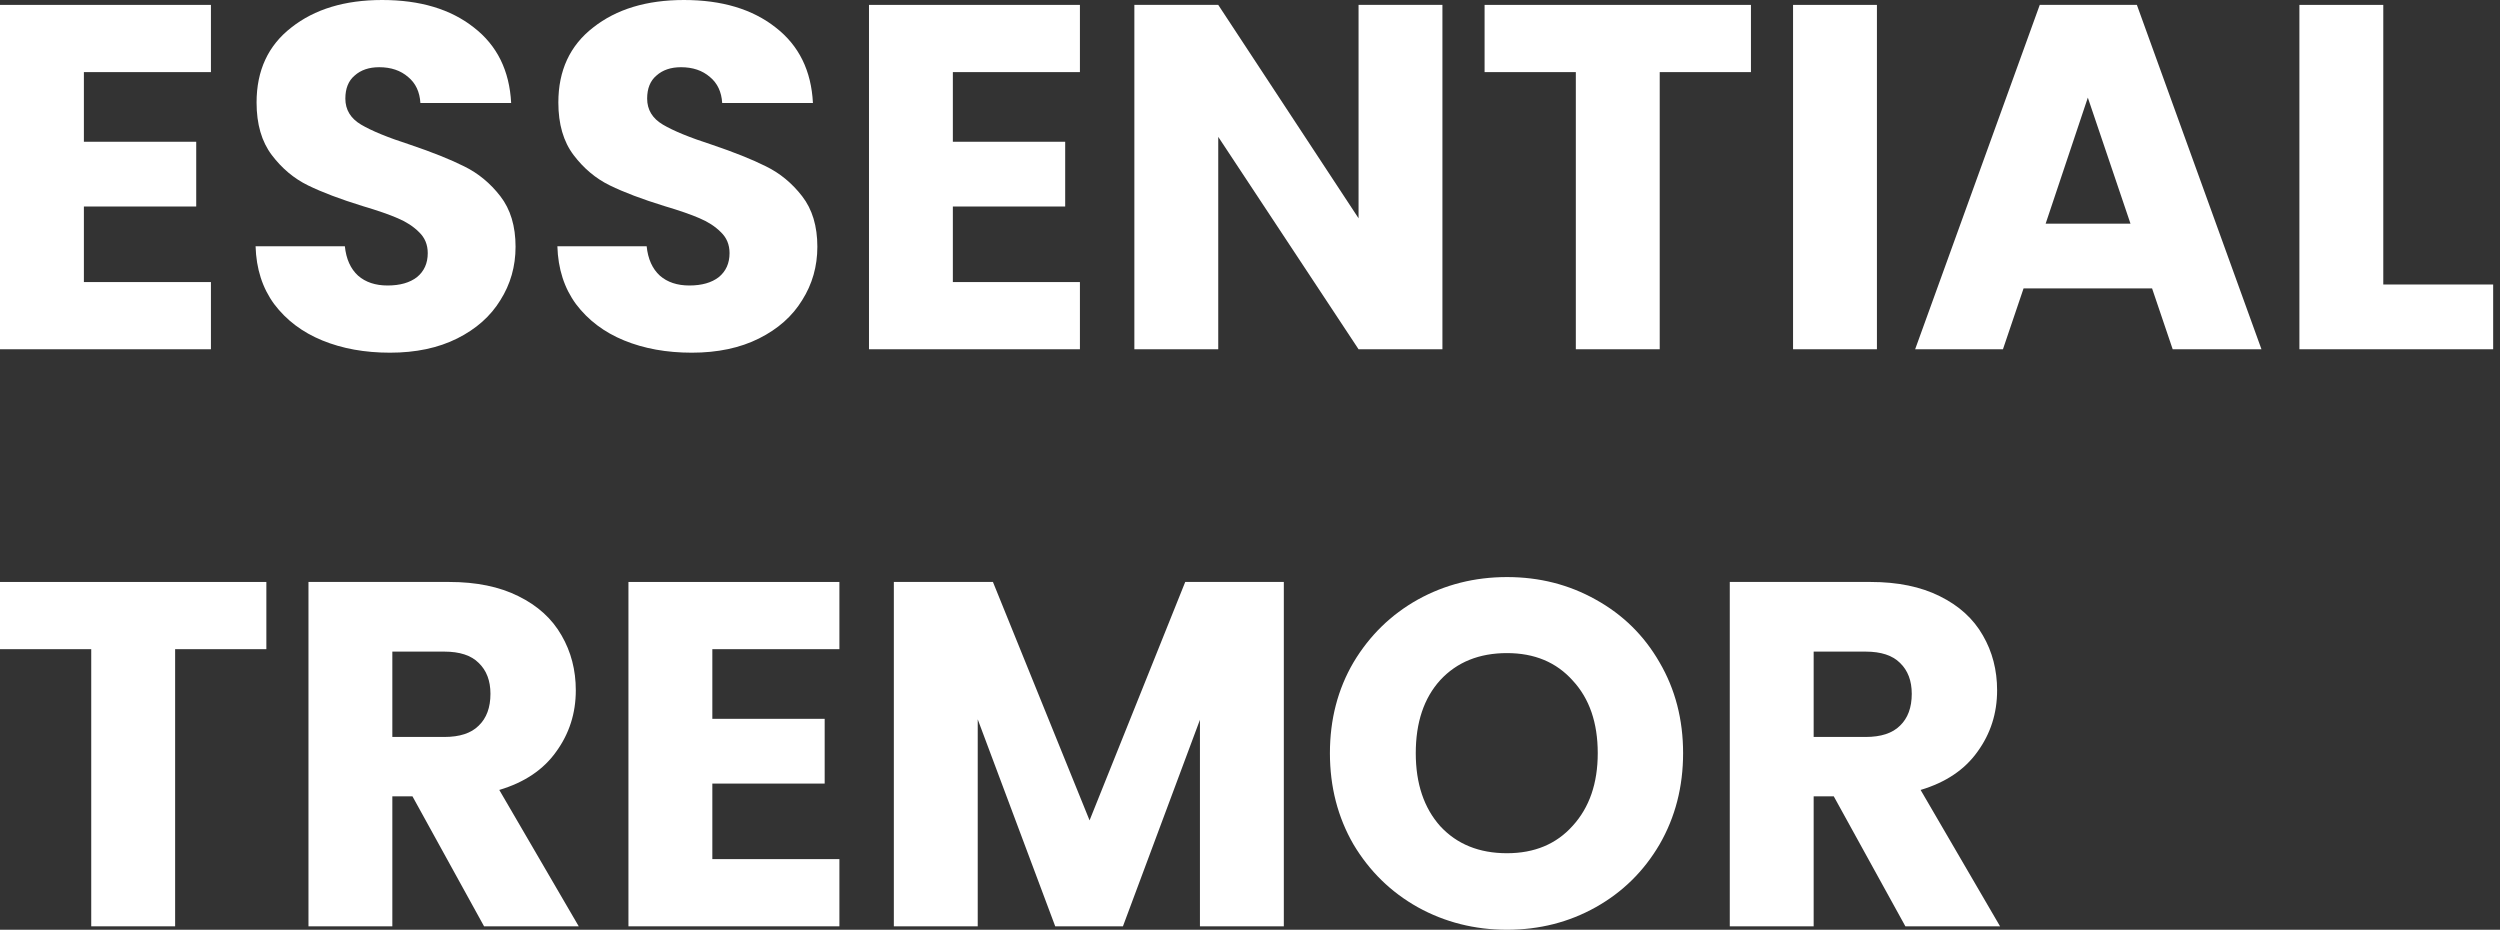 <svg width="121" height="45" viewBox="0 0 121 45" fill="none" xmlns="http://www.w3.org/2000/svg">
<rect x="0" y="0" width="121" height="45" fill="#333333" stroke="none"/>
<path d="M92.221 44.834L88.754 38.542H87.781V44.834H83.721V28.167H90.535C91.849 28.167 92.965 28.396 93.883 28.855C94.816 29.314 95.513 29.948 95.972 30.755C96.431 31.546 96.66 32.433 96.66 33.414C96.66 34.522 96.344 35.511 95.711 36.382C95.093 37.252 94.175 37.87 92.957 38.233L96.803 44.834H92.221ZM87.781 35.669H90.297C91.041 35.669 91.595 35.487 91.96 35.123C92.339 34.759 92.529 34.245 92.529 33.58C92.529 32.947 92.339 32.448 91.96 32.084C91.595 31.72 91.041 31.538 90.297 31.538H87.781V35.669Z" fill="white"/>
<path d="M72.939 45C71.372 45 69.932 44.636 68.618 43.908C67.32 43.18 66.283 42.167 65.508 40.869C64.748 39.555 64.368 38.083 64.368 36.453C64.368 34.823 64.748 33.358 65.508 32.061C66.283 30.763 67.32 29.75 68.618 29.022C69.932 28.294 71.372 27.93 72.939 27.93C74.506 27.93 75.938 28.294 77.236 29.022C78.55 29.75 79.579 30.763 80.323 32.061C81.082 33.358 81.462 34.823 81.462 36.453C81.462 38.083 81.082 39.555 80.323 40.869C79.563 42.167 78.534 43.18 77.236 43.908C75.938 44.636 74.506 45 72.939 45ZM72.939 41.296C74.269 41.296 75.329 40.853 76.12 39.967C76.928 39.08 77.331 37.909 77.331 36.453C77.331 34.981 76.928 33.81 76.12 32.939C75.329 32.053 74.269 31.61 72.939 31.61C71.594 31.61 70.517 32.045 69.71 32.915C68.919 33.786 68.523 34.965 68.523 36.453C68.523 37.925 68.919 39.104 69.71 39.99C70.517 40.861 71.594 41.296 72.939 41.296Z" fill="white"/>
<path d="M62.137 28.167V44.834H58.077V34.838L54.35 44.834H51.073L47.322 34.815V44.834H43.262V28.167H48.058L52.735 39.706L57.365 28.167H62.137Z" fill="white"/>
<path d="M34.477 31.42V34.791H39.914V37.925H34.477V41.581H40.627V44.834H30.417V28.167H40.627V31.42H34.477Z" fill="white"/>
<path d="M23.429 44.834L19.963 38.542H18.989V44.834H14.93V28.167H21.743C23.057 28.167 24.173 28.396 25.091 28.855C26.025 29.314 26.721 29.948 27.18 30.755C27.639 31.546 27.869 32.433 27.869 33.414C27.869 34.522 27.552 35.511 26.919 36.382C26.302 37.252 25.384 37.87 24.165 38.233L28.011 44.834H23.429ZM18.989 35.669H21.506C22.25 35.669 22.804 35.487 23.168 35.123C23.548 34.759 23.738 34.245 23.738 33.58C23.738 32.947 23.548 32.448 23.168 32.084C22.804 31.72 22.25 31.538 21.506 31.538H18.989V35.669Z" fill="white"/>
<path d="M12.892 28.167V31.42H8.476V44.834H4.416V31.42H0V28.167H12.892Z" fill="white"/>
<path d="M115.351 13.77H120.669V16.904H111.291V0.237H115.351V13.77Z" fill="white"/>
<path d="M104.161 13.96H97.94L96.943 16.904H92.693L98.724 0.237H103.425L109.455 16.904H105.158L104.161 13.96ZM103.116 10.826L101.051 4.725L99.009 10.826H103.116Z" fill="white"/>
<path d="M90.843 0.237V16.904H86.784V0.237H90.843Z" fill="white"/>
<path d="M84.746 0.237V3.49H80.33V16.904H76.27V3.49H71.854V0.237H84.746Z" fill="white"/>
<path d="M69.813 16.904H65.754L58.963 6.624V16.904H54.903V0.237H58.963L65.754 10.565V0.237H69.813V16.904Z" fill="white"/>
<path d="M46.118 3.49V6.861H51.555V9.995H46.118V13.652H52.268V16.904H42.059V0.237H52.268V3.49H46.118Z" fill="white"/>
<path d="M33.482 17.07C32.263 17.07 31.171 16.873 30.206 16.477C29.24 16.081 28.465 15.496 27.879 14.72C27.309 13.944 27.009 13.011 26.977 11.918H31.298C31.361 12.536 31.575 13.011 31.939 13.343C32.303 13.66 32.778 13.818 33.364 13.818C33.965 13.818 34.44 13.683 34.788 13.414C35.136 13.129 35.31 12.742 35.31 12.251C35.31 11.839 35.168 11.499 34.883 11.23C34.614 10.961 34.274 10.739 33.862 10.565C33.466 10.391 32.897 10.193 32.153 9.972C31.076 9.639 30.198 9.307 29.517 8.974C28.837 8.642 28.251 8.151 27.76 7.502C27.27 6.854 27.024 6.007 27.024 4.962C27.024 3.411 27.586 2.2 28.71 1.33C29.834 0.443 31.298 0 33.102 0C34.938 0 36.418 0.443 37.542 1.33C38.666 2.2 39.267 3.419 39.346 4.986H34.954C34.922 4.448 34.725 4.028 34.361 3.727C33.997 3.411 33.53 3.253 32.96 3.253C32.469 3.253 32.074 3.387 31.773 3.656C31.472 3.91 31.322 4.281 31.322 4.772C31.322 5.31 31.575 5.73 32.081 6.03C32.588 6.331 33.379 6.656 34.456 7.004C35.532 7.368 36.403 7.716 37.067 8.049C37.748 8.381 38.334 8.864 38.824 9.497C39.315 10.13 39.56 10.945 39.56 11.942C39.56 12.892 39.315 13.755 38.824 14.53C38.349 15.306 37.653 15.923 36.735 16.382C35.817 16.841 34.733 17.07 33.482 17.07Z" fill="white"/>
<path d="M18.875 17.07C17.657 17.07 16.564 16.873 15.599 16.477C14.633 16.081 13.858 15.496 13.272 14.72C12.702 13.944 12.402 13.011 12.37 11.918H16.691C16.754 12.536 16.968 13.011 17.332 13.343C17.696 13.66 18.171 13.818 18.757 13.818C19.358 13.818 19.833 13.683 20.181 13.414C20.529 13.129 20.703 12.742 20.703 12.251C20.703 11.839 20.561 11.499 20.276 11.23C20.007 10.961 19.667 10.739 19.255 10.565C18.86 10.391 18.29 10.193 17.546 9.972C16.469 9.639 15.591 9.307 14.91 8.974C14.23 8.642 13.644 8.151 13.153 7.502C12.663 6.854 12.418 6.007 12.418 4.962C12.418 3.411 12.979 2.2 14.103 1.33C15.227 0.443 16.691 0 18.495 0C20.331 0 21.811 0.443 22.935 1.33C24.059 2.2 24.66 3.419 24.74 4.986H20.347C20.316 4.448 20.118 4.028 19.754 3.727C19.39 3.411 18.923 3.253 18.353 3.253C17.862 3.253 17.467 3.387 17.166 3.656C16.865 3.91 16.715 4.281 16.715 4.772C16.715 5.31 16.968 5.73 17.474 6.03C17.981 6.331 18.772 6.656 19.849 7.004C20.925 7.368 21.796 7.716 22.46 8.049C23.141 8.381 23.727 8.864 24.217 9.497C24.708 10.13 24.953 10.945 24.953 11.942C24.953 12.892 24.708 13.755 24.217 14.53C23.742 15.306 23.046 15.923 22.128 16.382C21.21 16.841 20.126 17.07 18.875 17.07Z" fill="white"/>
<path d="M4.06 3.49V6.861H9.497V9.995H4.06V13.652H10.209V16.904H0V0.237H10.209V3.49H4.06Z" fill="white"/>
</svg>
